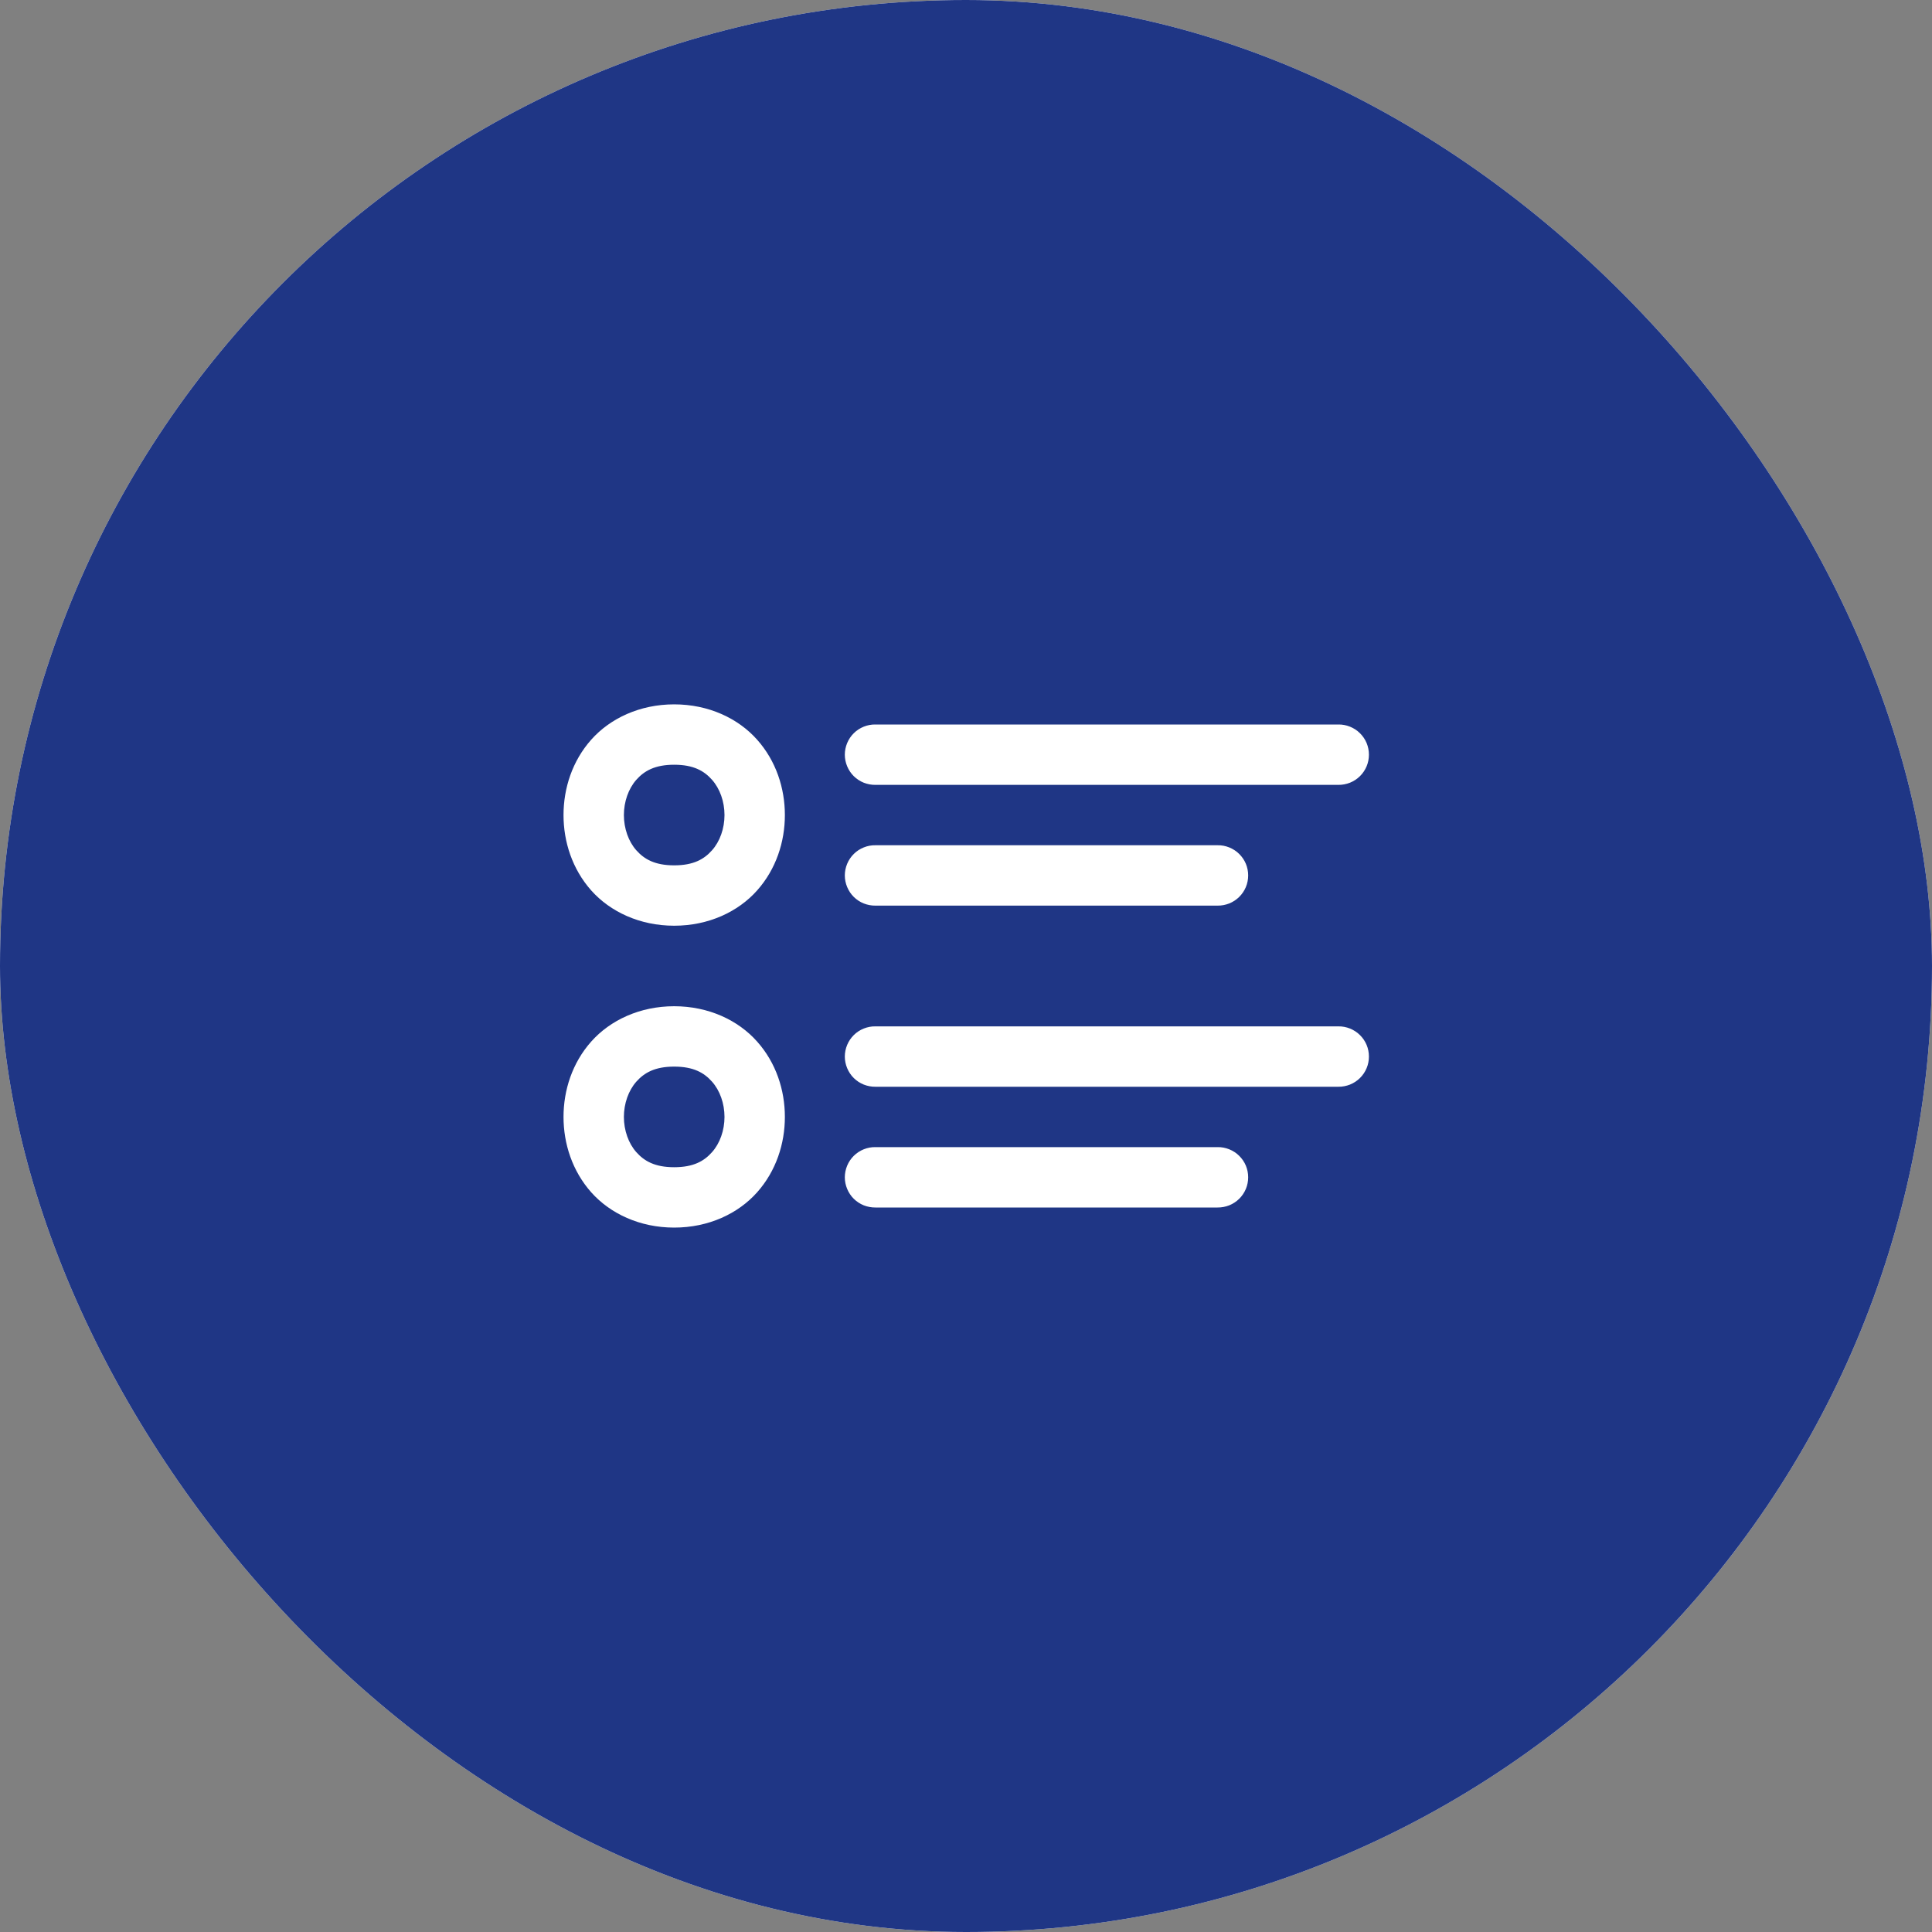 <?xml version="1.0" encoding="UTF-8"?>
<svg xmlns="http://www.w3.org/2000/svg" width="40" height="40" viewBox="0 0 40 40" fill="none">
  <rect x="0" y="0" width="40" height="40" fill="#808080" stroke="none"/>
  <rect width="40" height="40" rx="20" fill="white"></rect>
  <rect width="40" height="40" rx="20" fill="#1F3685"></rect>
  <path d="M13.958 14.583C13.247 14.583 12.634 14.872 12.241 15.314C11.849 15.755 11.667 16.319 11.667 16.875C11.667 17.43 11.849 17.994 12.241 18.436C12.634 18.877 13.247 19.166 13.958 19.166C14.67 19.166 15.283 18.877 15.675 18.436C16.068 17.994 16.25 17.43 16.25 16.875C16.25 16.319 16.068 15.755 15.675 15.314C15.283 14.872 14.67 14.583 13.958 14.583ZM18.125 15C18.042 14.998 17.96 15.014 17.883 15.045C17.806 15.076 17.736 15.121 17.677 15.18C17.618 15.238 17.572 15.307 17.54 15.383C17.508 15.46 17.491 15.542 17.491 15.625C17.491 15.707 17.508 15.79 17.54 15.866C17.572 15.942 17.618 16.012 17.677 16.07C17.736 16.128 17.806 16.174 17.883 16.205C17.96 16.235 18.042 16.251 18.125 16.25H27.708C27.791 16.251 27.873 16.235 27.95 16.205C28.027 16.174 28.097 16.128 28.156 16.07C28.215 16.012 28.262 15.942 28.294 15.866C28.326 15.79 28.342 15.707 28.342 15.625C28.342 15.542 28.326 15.46 28.294 15.383C28.262 15.307 28.215 15.238 28.156 15.18C28.097 15.121 28.027 15.076 27.95 15.045C27.873 15.014 27.791 14.998 27.708 15H18.125ZM13.958 15.833C14.358 15.833 14.578 15.96 14.741 16.144C14.905 16.328 15 16.597 15 16.875C15 17.152 14.905 17.422 14.741 17.605C14.578 17.789 14.358 17.916 13.958 17.916C13.559 17.916 13.339 17.789 13.175 17.605C13.012 17.422 12.917 17.152 12.917 16.875C12.917 16.597 13.012 16.328 13.175 16.144C13.339 15.96 13.559 15.833 13.958 15.833ZM18.125 17.5C18.042 17.498 17.96 17.514 17.883 17.545C17.806 17.576 17.736 17.621 17.677 17.68C17.618 17.738 17.572 17.807 17.54 17.883C17.508 17.96 17.491 18.042 17.491 18.125C17.491 18.207 17.508 18.29 17.54 18.366C17.572 18.442 17.618 18.512 17.677 18.57C17.736 18.628 17.806 18.674 17.883 18.705C17.96 18.735 18.042 18.751 18.125 18.75H25.208C25.291 18.751 25.373 18.735 25.45 18.705C25.527 18.674 25.597 18.628 25.656 18.57C25.715 18.512 25.762 18.442 25.794 18.366C25.826 18.29 25.842 18.207 25.842 18.125C25.842 18.042 25.826 17.96 25.794 17.883C25.762 17.807 25.715 17.738 25.656 17.68C25.597 17.621 25.527 17.576 25.45 17.545C25.373 17.514 25.291 17.498 25.208 17.5H18.125ZM13.958 20.833C13.247 20.833 12.634 21.122 12.241 21.564C11.849 22.005 11.667 22.569 11.667 23.125C11.667 23.68 11.849 24.244 12.241 24.686C12.634 25.127 13.247 25.416 13.958 25.416C14.67 25.416 15.283 25.127 15.675 24.686C16.068 24.244 16.25 23.68 16.25 23.125C16.25 22.569 16.068 22.005 15.675 21.564C15.283 21.122 14.67 20.833 13.958 20.833ZM18.125 21.25C18.042 21.248 17.96 21.264 17.883 21.295C17.806 21.326 17.736 21.371 17.677 21.43C17.618 21.488 17.572 21.557 17.54 21.633C17.508 21.71 17.491 21.792 17.491 21.875C17.491 21.957 17.508 22.04 17.54 22.116C17.572 22.192 17.618 22.262 17.677 22.32C17.736 22.378 17.806 22.424 17.883 22.455C17.96 22.485 18.042 22.501 18.125 22.5H27.708C27.791 22.501 27.873 22.485 27.95 22.455C28.027 22.424 28.097 22.378 28.156 22.32C28.215 22.262 28.262 22.192 28.294 22.116C28.326 22.04 28.342 21.957 28.342 21.875C28.342 21.792 28.326 21.71 28.294 21.633C28.262 21.557 28.215 21.488 28.156 21.43C28.097 21.371 28.027 21.326 27.95 21.295C27.873 21.264 27.791 21.248 27.708 21.25H18.125ZM13.958 22.083C14.358 22.083 14.578 22.21 14.741 22.394C14.905 22.578 15 22.847 15 23.125C15 23.402 14.905 23.672 14.741 23.855C14.578 24.039 14.358 24.166 13.958 24.166C13.559 24.166 13.339 24.039 13.175 23.855C13.012 23.672 12.917 23.402 12.917 23.125C12.917 22.847 13.012 22.578 13.175 22.394C13.339 22.21 13.559 22.083 13.958 22.083ZM18.125 23.75C18.042 23.748 17.96 23.764 17.883 23.795C17.806 23.826 17.736 23.871 17.677 23.93C17.618 23.988 17.572 24.057 17.54 24.133C17.508 24.21 17.491 24.292 17.491 24.375C17.491 24.457 17.508 24.54 17.54 24.616C17.572 24.692 17.618 24.762 17.677 24.82C17.736 24.878 17.806 24.924 17.883 24.955C17.96 24.985 18.042 25.001 18.125 25H25.208C25.291 25.001 25.373 24.985 25.45 24.955C25.527 24.924 25.597 24.878 25.656 24.82C25.715 24.762 25.762 24.692 25.794 24.616C25.826 24.54 25.842 24.457 25.842 24.375C25.842 24.292 25.826 24.21 25.794 24.133C25.762 24.057 25.715 23.988 25.656 23.93C25.597 23.871 25.527 23.826 25.45 23.795C25.373 23.764 25.291 23.748 25.208 23.75H18.125Z" fill="white"></path>
</svg>
